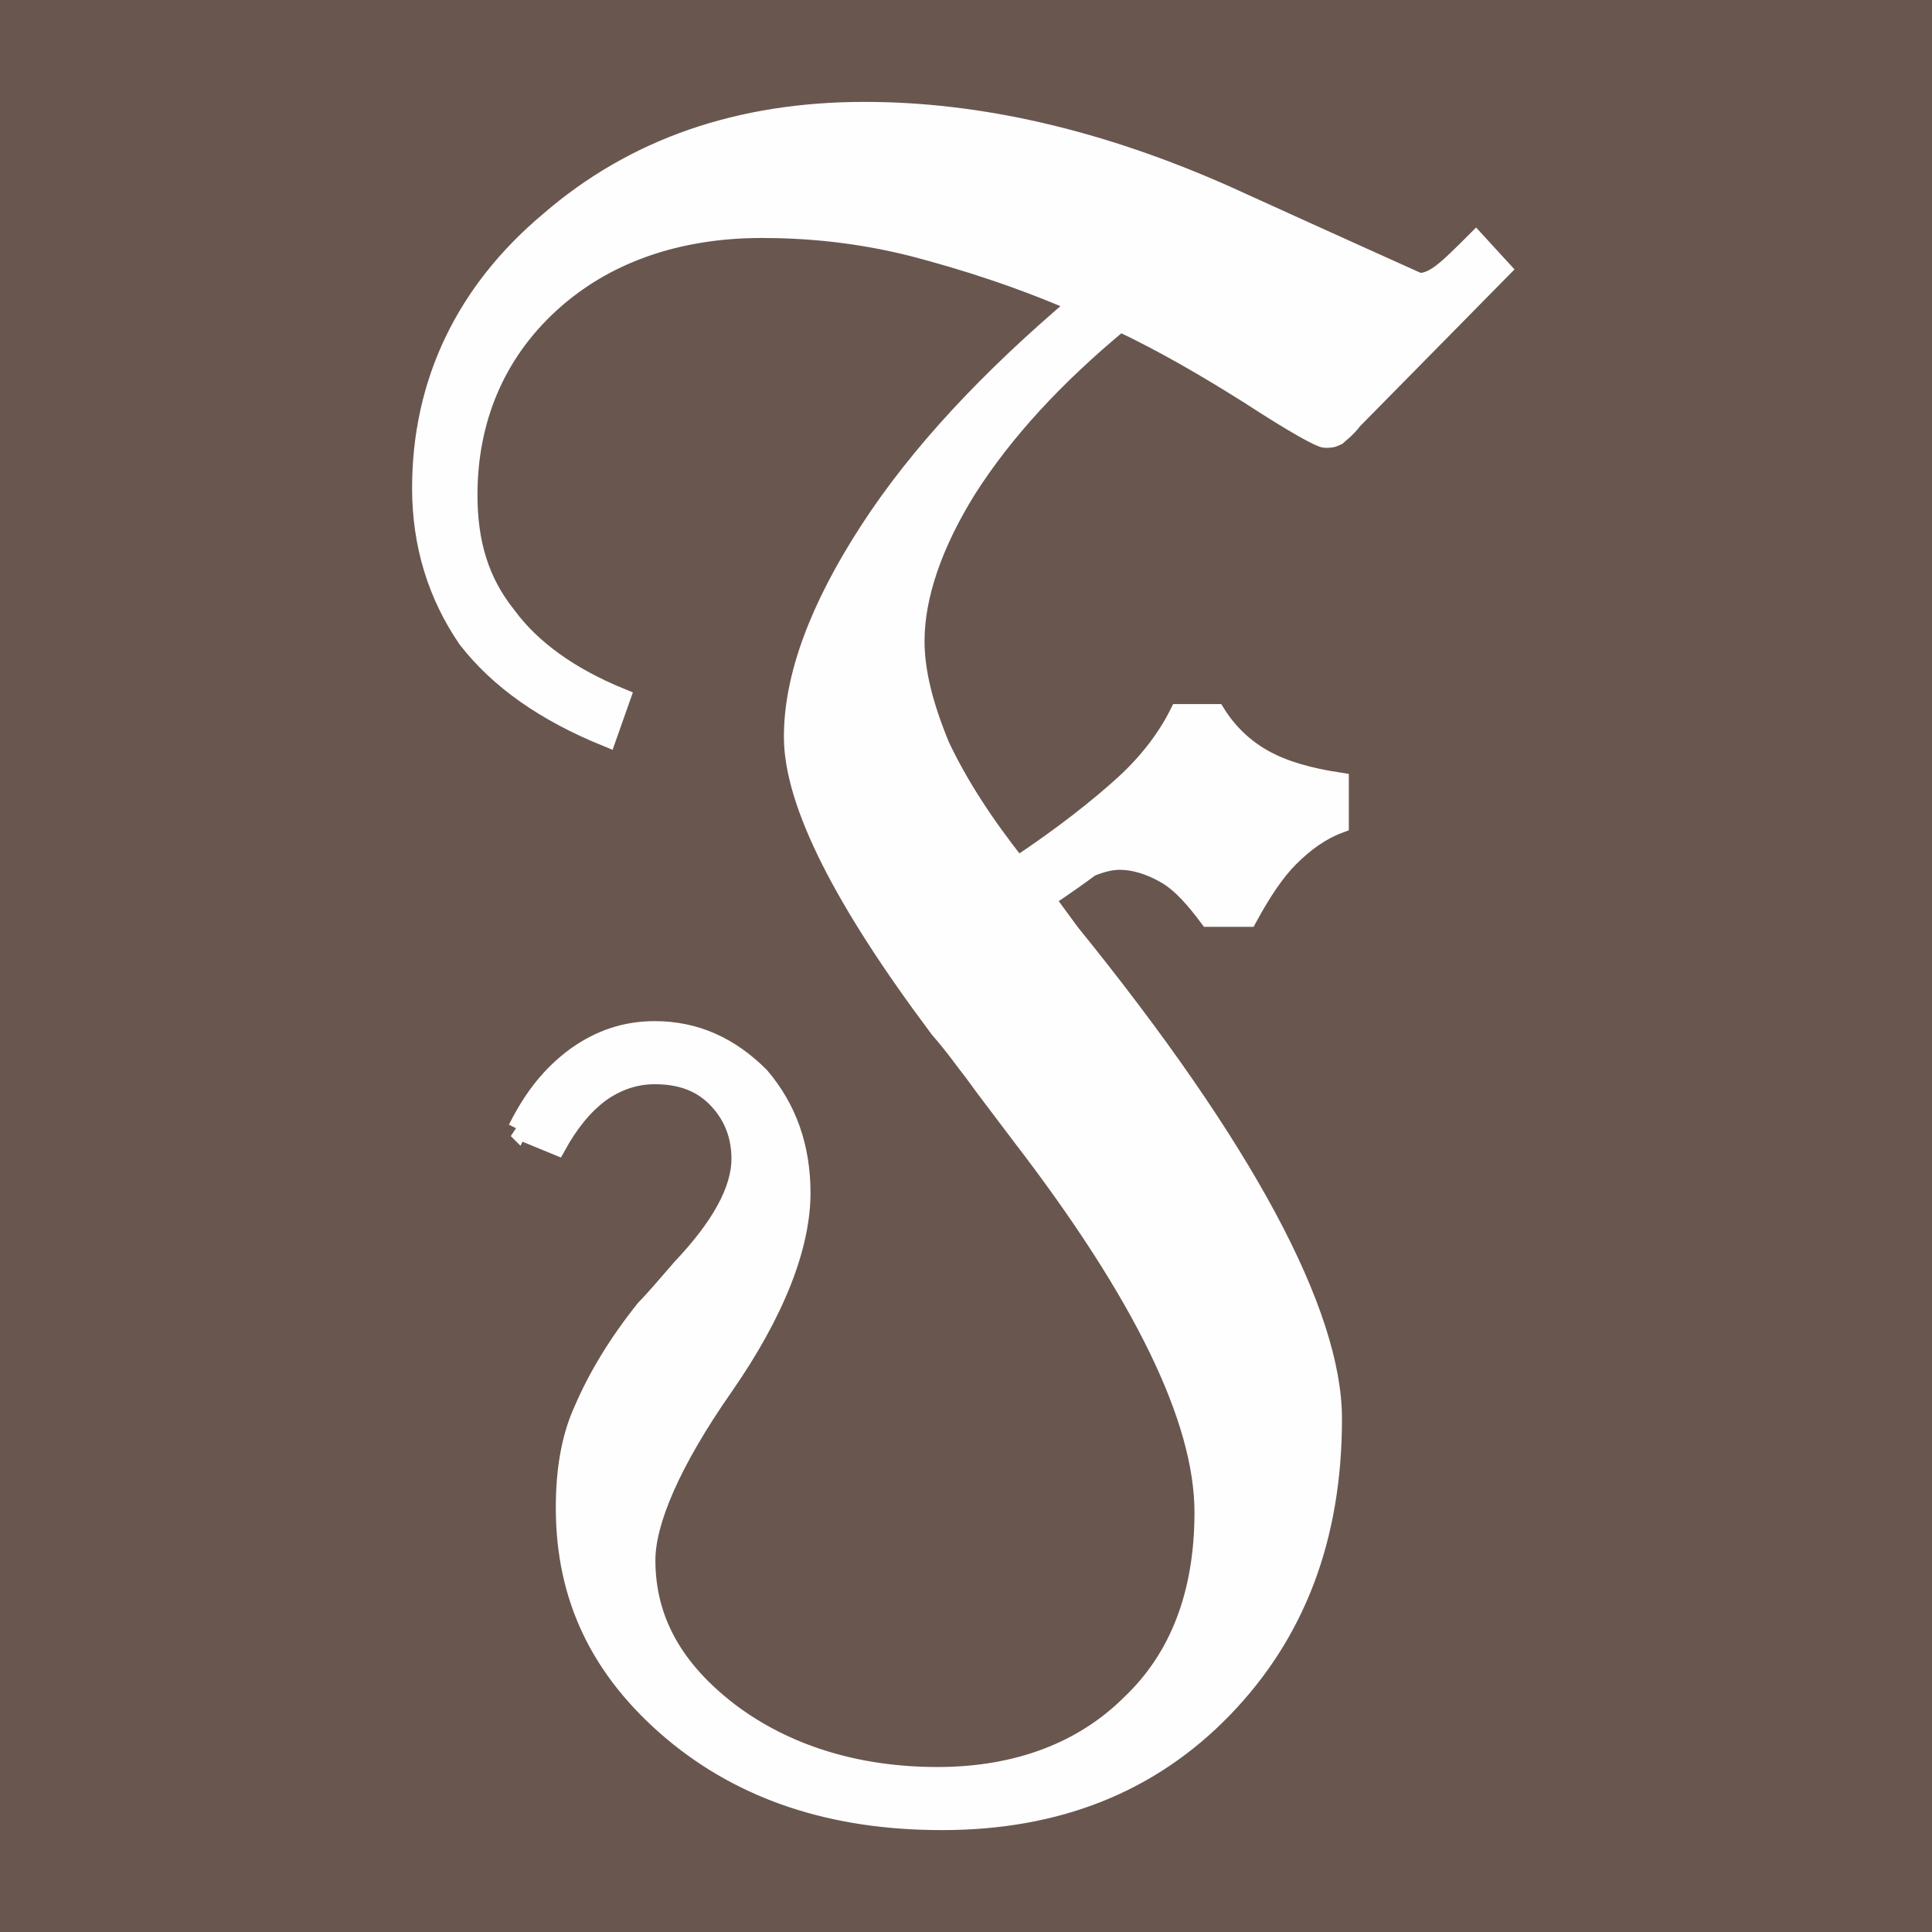 <?xml version="1.0" encoding="UTF-8"?>
<!DOCTYPE svg PUBLIC "-//W3C//DTD SVG 1.1//EN" "http://www.w3.org/Graphics/SVG/1.1/DTD/svg11.dtd">
<!-- Creator: CorelDRAW X7 -->
<svg xmlns="http://www.w3.org/2000/svg" xml:space="preserve" width="100%" height="100%" version="1.1" style="shape-rendering:geometricPrecision; text-rendering:geometricPrecision; image-rendering:optimizeQuality; fill-rule:evenodd; clip-rule:evenodd"
viewBox="0 0 847 847"
 xmlns:xlink="http://www.w3.org/1999/xlink">
 <defs>
  <style type="text/css">
   <![CDATA[
    .str0 {stroke:#FEFEFE;stroke-width:8.66;stroke-linecap:round}
    .fil1 {fill:none;fill-rule:nonzero}
    .fil0 {fill:#69574F}
    .fil2 {fill:#FEFEFE;fill-rule:nonzero}
   ]]>
  </style>
 </defs>
 <g id="Ebene_x0020_1">
  <rect class="fil0" width="847" height="847"/>
  <g>
   <path class="fil1 str0" d="M227 495c7,-14 15,-24 26,-32 10,-7 21,-11 34,-11 18,0 33,7 46,20 12,14 18,31 18,51 0,23 -11,52 -34,85 -23,33 -34,59 -34,76 0,26 12,48 37,67 24,18 55,28 91,28 35,0 64,-11 85,-32 21,-20 32,-48 32,-84 0,-41 -27,-96 -80,-165 -9,-12 -16,-21 -21,-28 -4,-5 -8,-11 -15,-19 -42,-56 -64,-99 -64,-128 0,-26 11,-56 33,-90 22,-34 53,-67 92,-100 -25,-11 -50,-19 -73,-25 -24,-6 -46,-8 -66,-8 -37,0 -69,11 -93,33 -24,22 -36,51 -36,84 0,21 5,38 17,53 11,15 28,27 50,36l-6 17c-27,-11 -47,-25 -61,-43 -13,-19 -20,-41 -20,-66 0,-46 19,-86 56,-117 37,-32 83,-48 138,-48 50,0 103,12 159,37 55,25 84,38 84,38 3,0 6,-1 10,-4 4,-3 9,-8 15,-14l11 12 -65 66c-3,4 -6,6 -7,7 -2,1 -3,1 -5,1 -2,0 -13,-6 -33,-19 -19,-12 -38,-23 -57,-32 -29,24 -51,48 -67,73 -15,24 -23,47 -23,67 0,14 4,29 11,46 8,17 19,34 34,53 21,-14 36,-26 47,-36 11,-10 19,-21 24,-31l16 0c5,8 12,15 21,20 9,5 20,8 33,10l0 18c-8,3 -15,8 -22,15 -6,6 -12,15 -18,26l-17 0c-6,-8 -12,-15 -19,-19 -7,-4 -14,-6 -20,-6 -4,0 -8,1 -13,3 -4,3 -11,8 -20,14l11 15c77,95 115,167 115,213 0,52 -16,94 -48,127 -32,33 -73,49 -123,49 -48,0 -87,-13 -118,-39 -32,-27 -47,-59 -47,-98 0,-15 2,-30 8,-43 6,-14 15,-29 27,-44 4,-4 9,-10 16,-18 17,-18 26,-34 26,-48 0,-11 -4,-20 -11,-27 -7,-7 -16,-10 -27,-10 -9,0 -17,3 -24,8 -8,6 -14,14 -19,23l-17 -7z"/>
  </g>
  <path id="1" class="fil2" d="M227 495c7,-14 15,-24 26,-32 10,-7 21,-11 34,-11 18,0 33,7 46,20 12,14 18,31 18,51 0,23 -11,52 -34,85 -23,33 -34,59 -34,76 0,26 12,48 37,67 24,18 55,28 91,28 35,0 64,-11 85,-32 21,-20 32,-48 32,-84 0,-41 -27,-96 -80,-165 -9,-12 -16,-21 -21,-28 -4,-5 -8,-11 -15,-19 -42,-56 -64,-99 -64,-128 0,-26 11,-56 33,-90 22,-34 53,-67 92,-100 -25,-11 -50,-19 -73,-25 -24,-6 -46,-8 -66,-8 -37,0 -69,11 -93,33 -24,22 -36,51 -36,84 0,21 5,38 17,53 11,15 28,27 50,36l-6 17c-27,-11 -47,-25 -61,-43 -13,-19 -20,-41 -20,-66 0,-46 19,-86 56,-117 37,-32 83,-48 138,-48 50,0 103,12 159,37 55,25 84,38 84,38 3,0 6,-1 10,-4 4,-3 9,-8 15,-14l11 12 -65 66c-3,4 -6,6 -7,7 -2,1 -3,1 -5,1 -2,0 -13,-6 -33,-19 -19,-12 -38,-23 -57,-32 -29,24 -51,48 -67,73 -15,24 -23,47 -23,67 0,14 4,29 11,46 8,17 19,34 34,53 21,-14 36,-26 47,-36 11,-10 19,-21 24,-31l16 0c5,8 12,15 21,20 9,5 20,8 33,10l0 18c-8,3 -15,8 -22,15 -6,6 -12,15 -18,26l-17 0c-6,-8 -12,-15 -19,-19 -7,-4 -14,-6 -20,-6 -4,0 -8,1 -13,3 -4,3 -11,8 -20,14l11 15c77,95 115,167 115,213 0,52 -16,94 -48,127 -32,33 -73,49 -123,49 -48,0 -87,-13 -118,-39 -32,-27 -47,-59 -47,-98 0,-15 2,-30 8,-43 6,-14 15,-29 27,-44 4,-4 9,-10 16,-18 17,-18 26,-34 26,-48 0,-11 -4,-20 -11,-27 -7,-7 -16,-10 -27,-10 -9,0 -17,3 -24,8 -8,6 -14,14 -19,23l-17 -7z"/>
 </g>
</svg>
